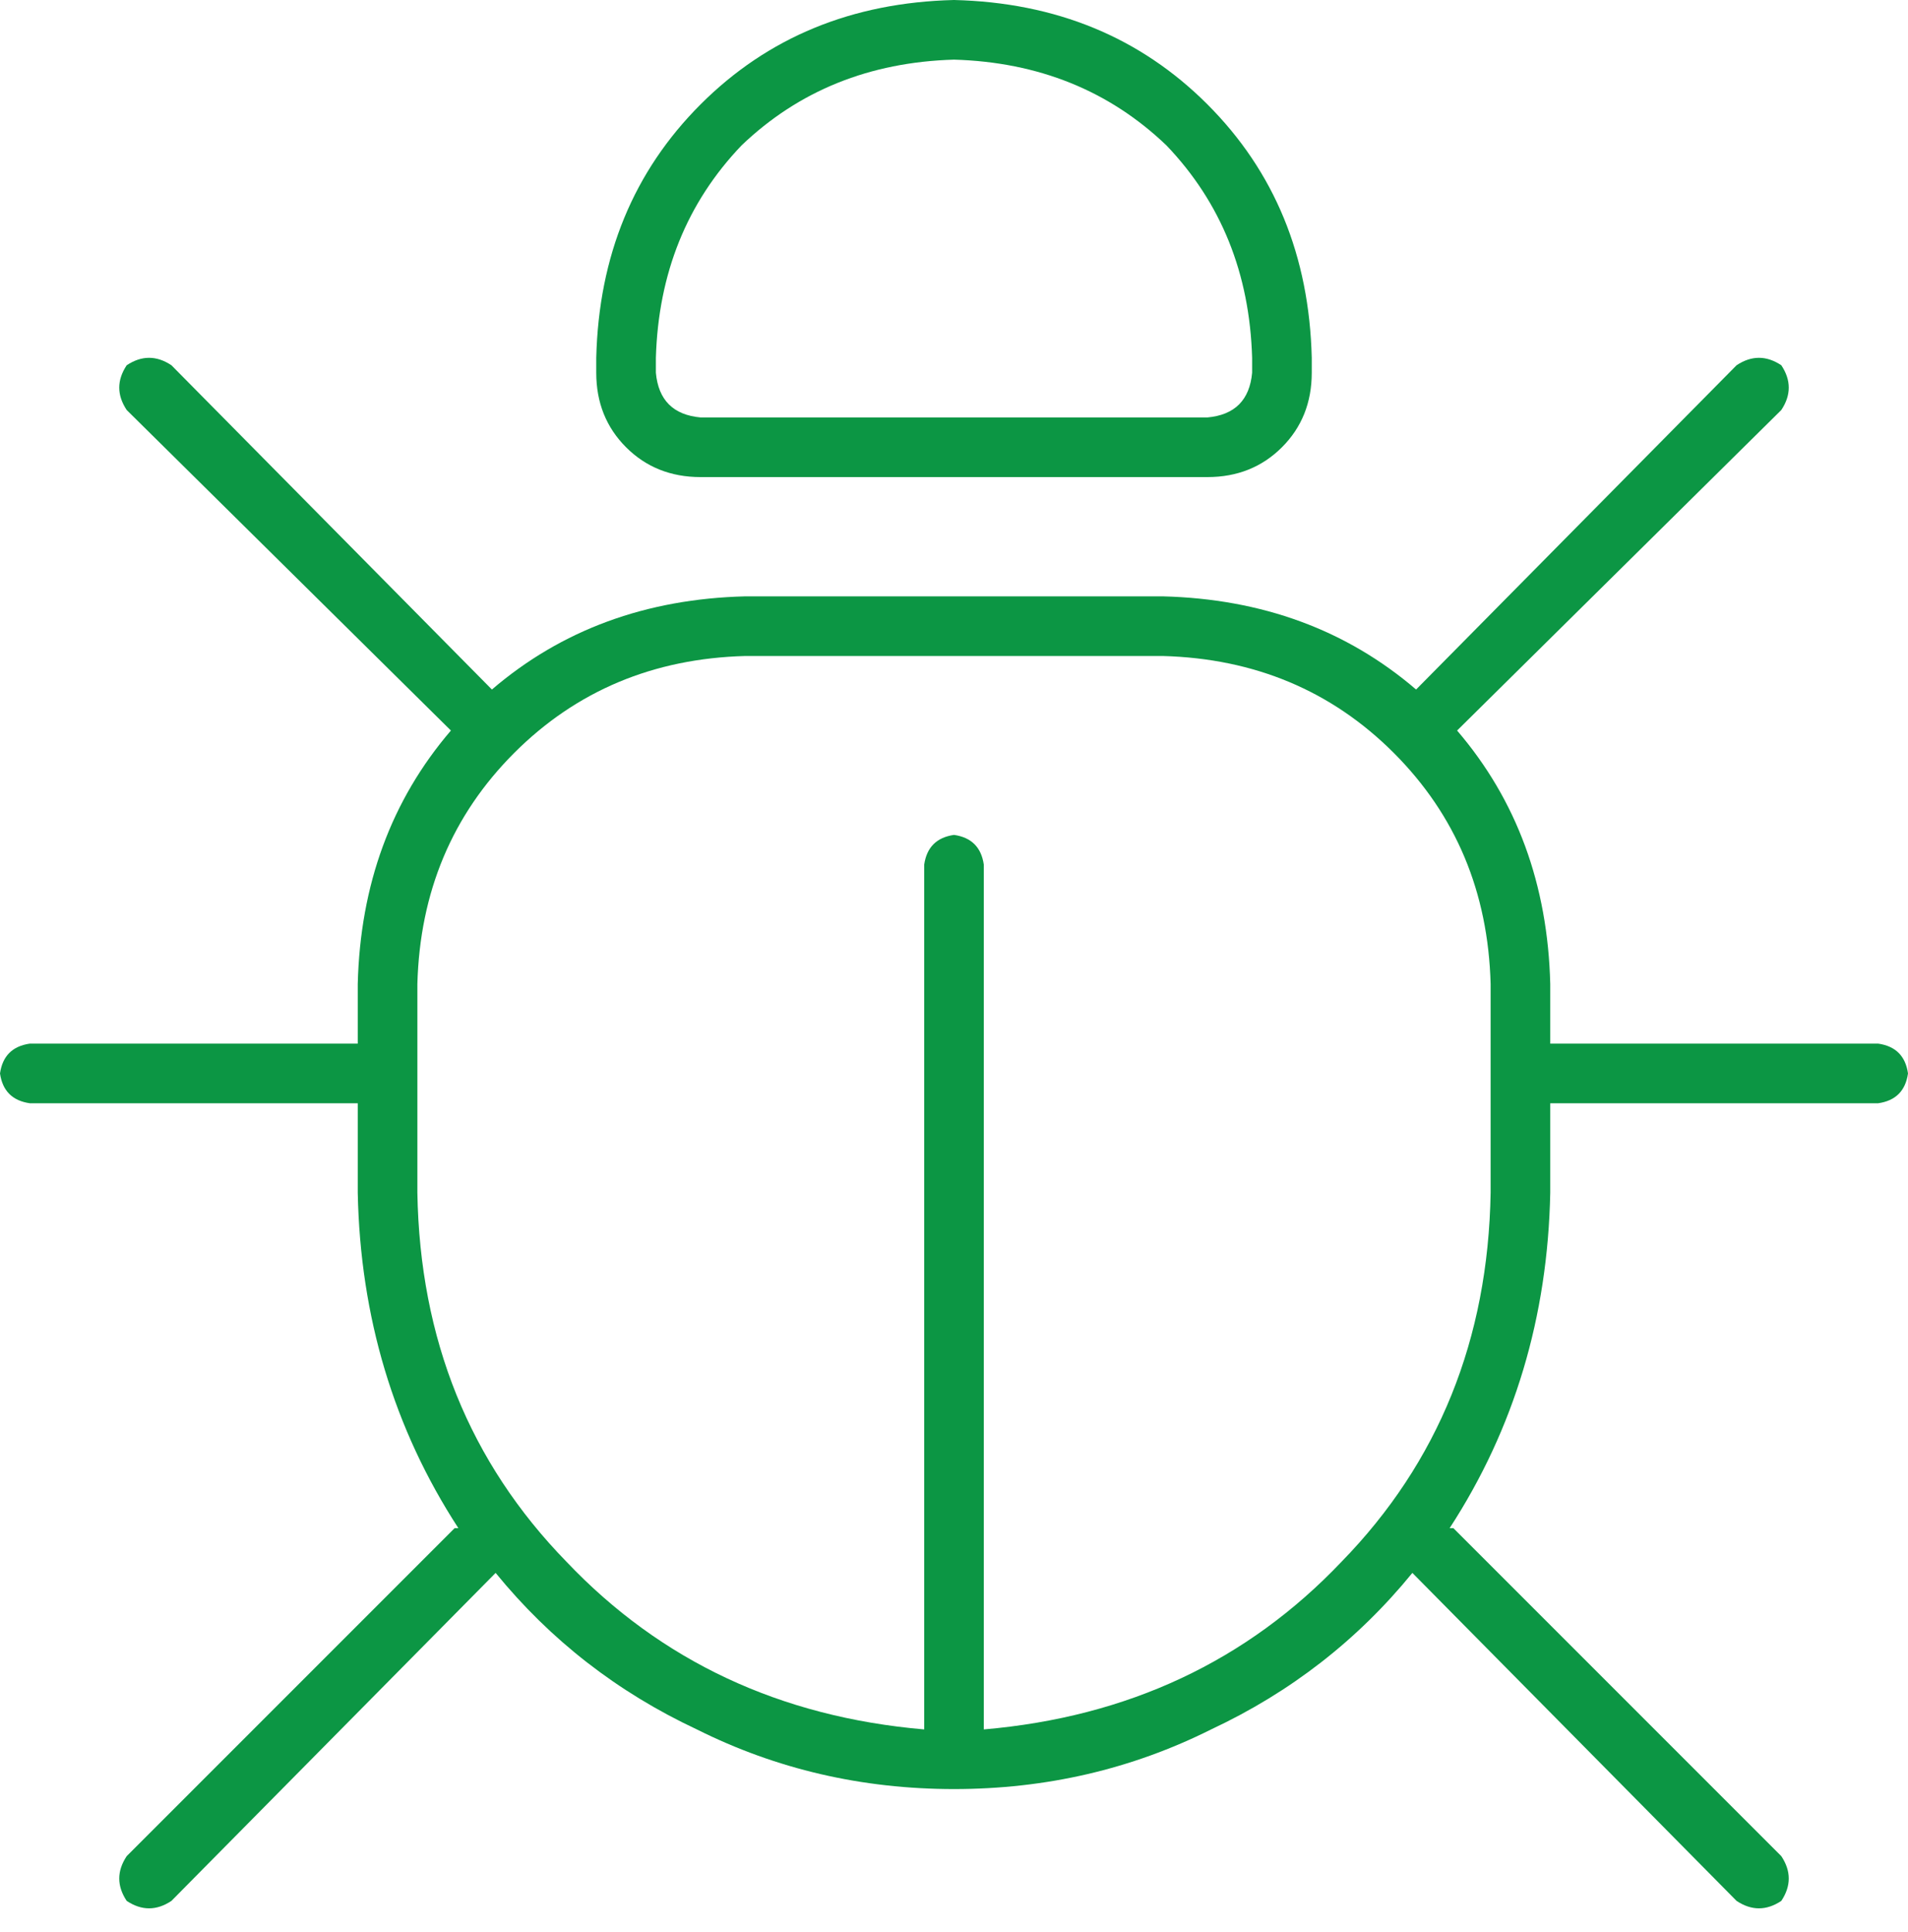 <?xml version="1.0" encoding="utf-8"?>
<svg xmlns="http://www.w3.org/2000/svg" fill="none" height="81" viewBox="0 0 80 81" width="80">
<path d="M52.5 15C52.396 11.458 51.198 8.49 48.906 6.094C46.51 3.802 43.542 2.604 40 2.5C36.458 2.604 33.49 3.802 31.094 6.094C28.802 8.49 27.604 11.458 27.5 15V15.625C27.604 16.771 28.229 17.396 29.375 17.5H50.625C51.771 17.396 52.396 16.771 52.5 15.625V15ZM25 15C25.104 10.729 26.562 7.188 29.375 4.375C32.188 1.562 35.729 0.104 40 0C44.271 0.104 47.812 1.562 50.625 4.375C53.438 7.188 54.896 10.729 55 15V15.625C55 16.875 54.583 17.917 53.75 18.75C52.917 19.583 51.875 20 50.625 20H29.375C28.125 20 27.083 19.583 26.25 18.75C25.417 17.917 25 16.875 25 15.625V15ZM5.312 15.312C5.938 14.896 6.562 14.896 7.188 15.312L20.625 28.906C23.542 26.406 27.083 25.104 31.25 25H48.75C52.917 25.104 56.458 26.406 59.375 28.906L72.812 15.312C73.438 14.896 74.062 14.896 74.688 15.312C75.104 15.938 75.104 16.562 74.688 17.188L61.094 30.625C63.594 33.542 64.896 37.083 65 41.25V43.75H78.75C79.479 43.854 79.896 44.271 80 45C79.896 45.729 79.479 46.146 78.75 46.25H65V50C64.896 55.208 63.49 59.896 60.781 64.062C60.781 64.062 60.833 64.062 60.938 64.062L74.688 77.812C75.104 78.438 75.104 79.062 74.688 79.688C74.062 80.104 73.438 80.104 72.812 79.688L59.219 65.938C56.927 68.75 54.115 70.938 50.781 72.5C47.448 74.167 43.854 75 40 75C36.146 75 32.552 74.167 29.219 72.5C25.885 70.938 23.073 68.75 20.781 65.938L7.188 79.688C6.562 80.104 5.938 80.104 5.312 79.688C4.896 79.062 4.896 78.438 5.312 77.812L19.062 64.062C19.167 64.062 19.219 64.062 19.219 64.062C16.51 59.896 15.104 55.208 15 50V46.25H1.25C0.521 46.146 0.104 45.729 0 45C0.104 44.271 0.521 43.854 1.25 43.75H15V41.25C15.104 37.083 16.406 33.542 18.906 30.625L5.312 17.188C4.896 16.562 4.896 15.938 5.312 15.312ZM41.25 36.25V72.5C47.292 71.979 52.292 69.635 56.25 65.469C60.312 61.302 62.396 56.146 62.5 50V45V41.25C62.396 37.396 61.042 34.167 58.438 31.562C55.833 28.958 52.604 27.604 48.75 27.5H31.25C27.396 27.604 24.167 28.958 21.562 31.562C18.958 34.167 17.604 37.396 17.5 41.25V45V50C17.604 56.146 19.688 61.302 23.75 65.469C27.708 69.635 32.708 71.979 38.75 72.5V36.25C38.854 35.521 39.271 35.104 40 35C40.729 35.104 41.146 35.521 41.25 36.25Z" fill="#0C9644"/>
</svg>